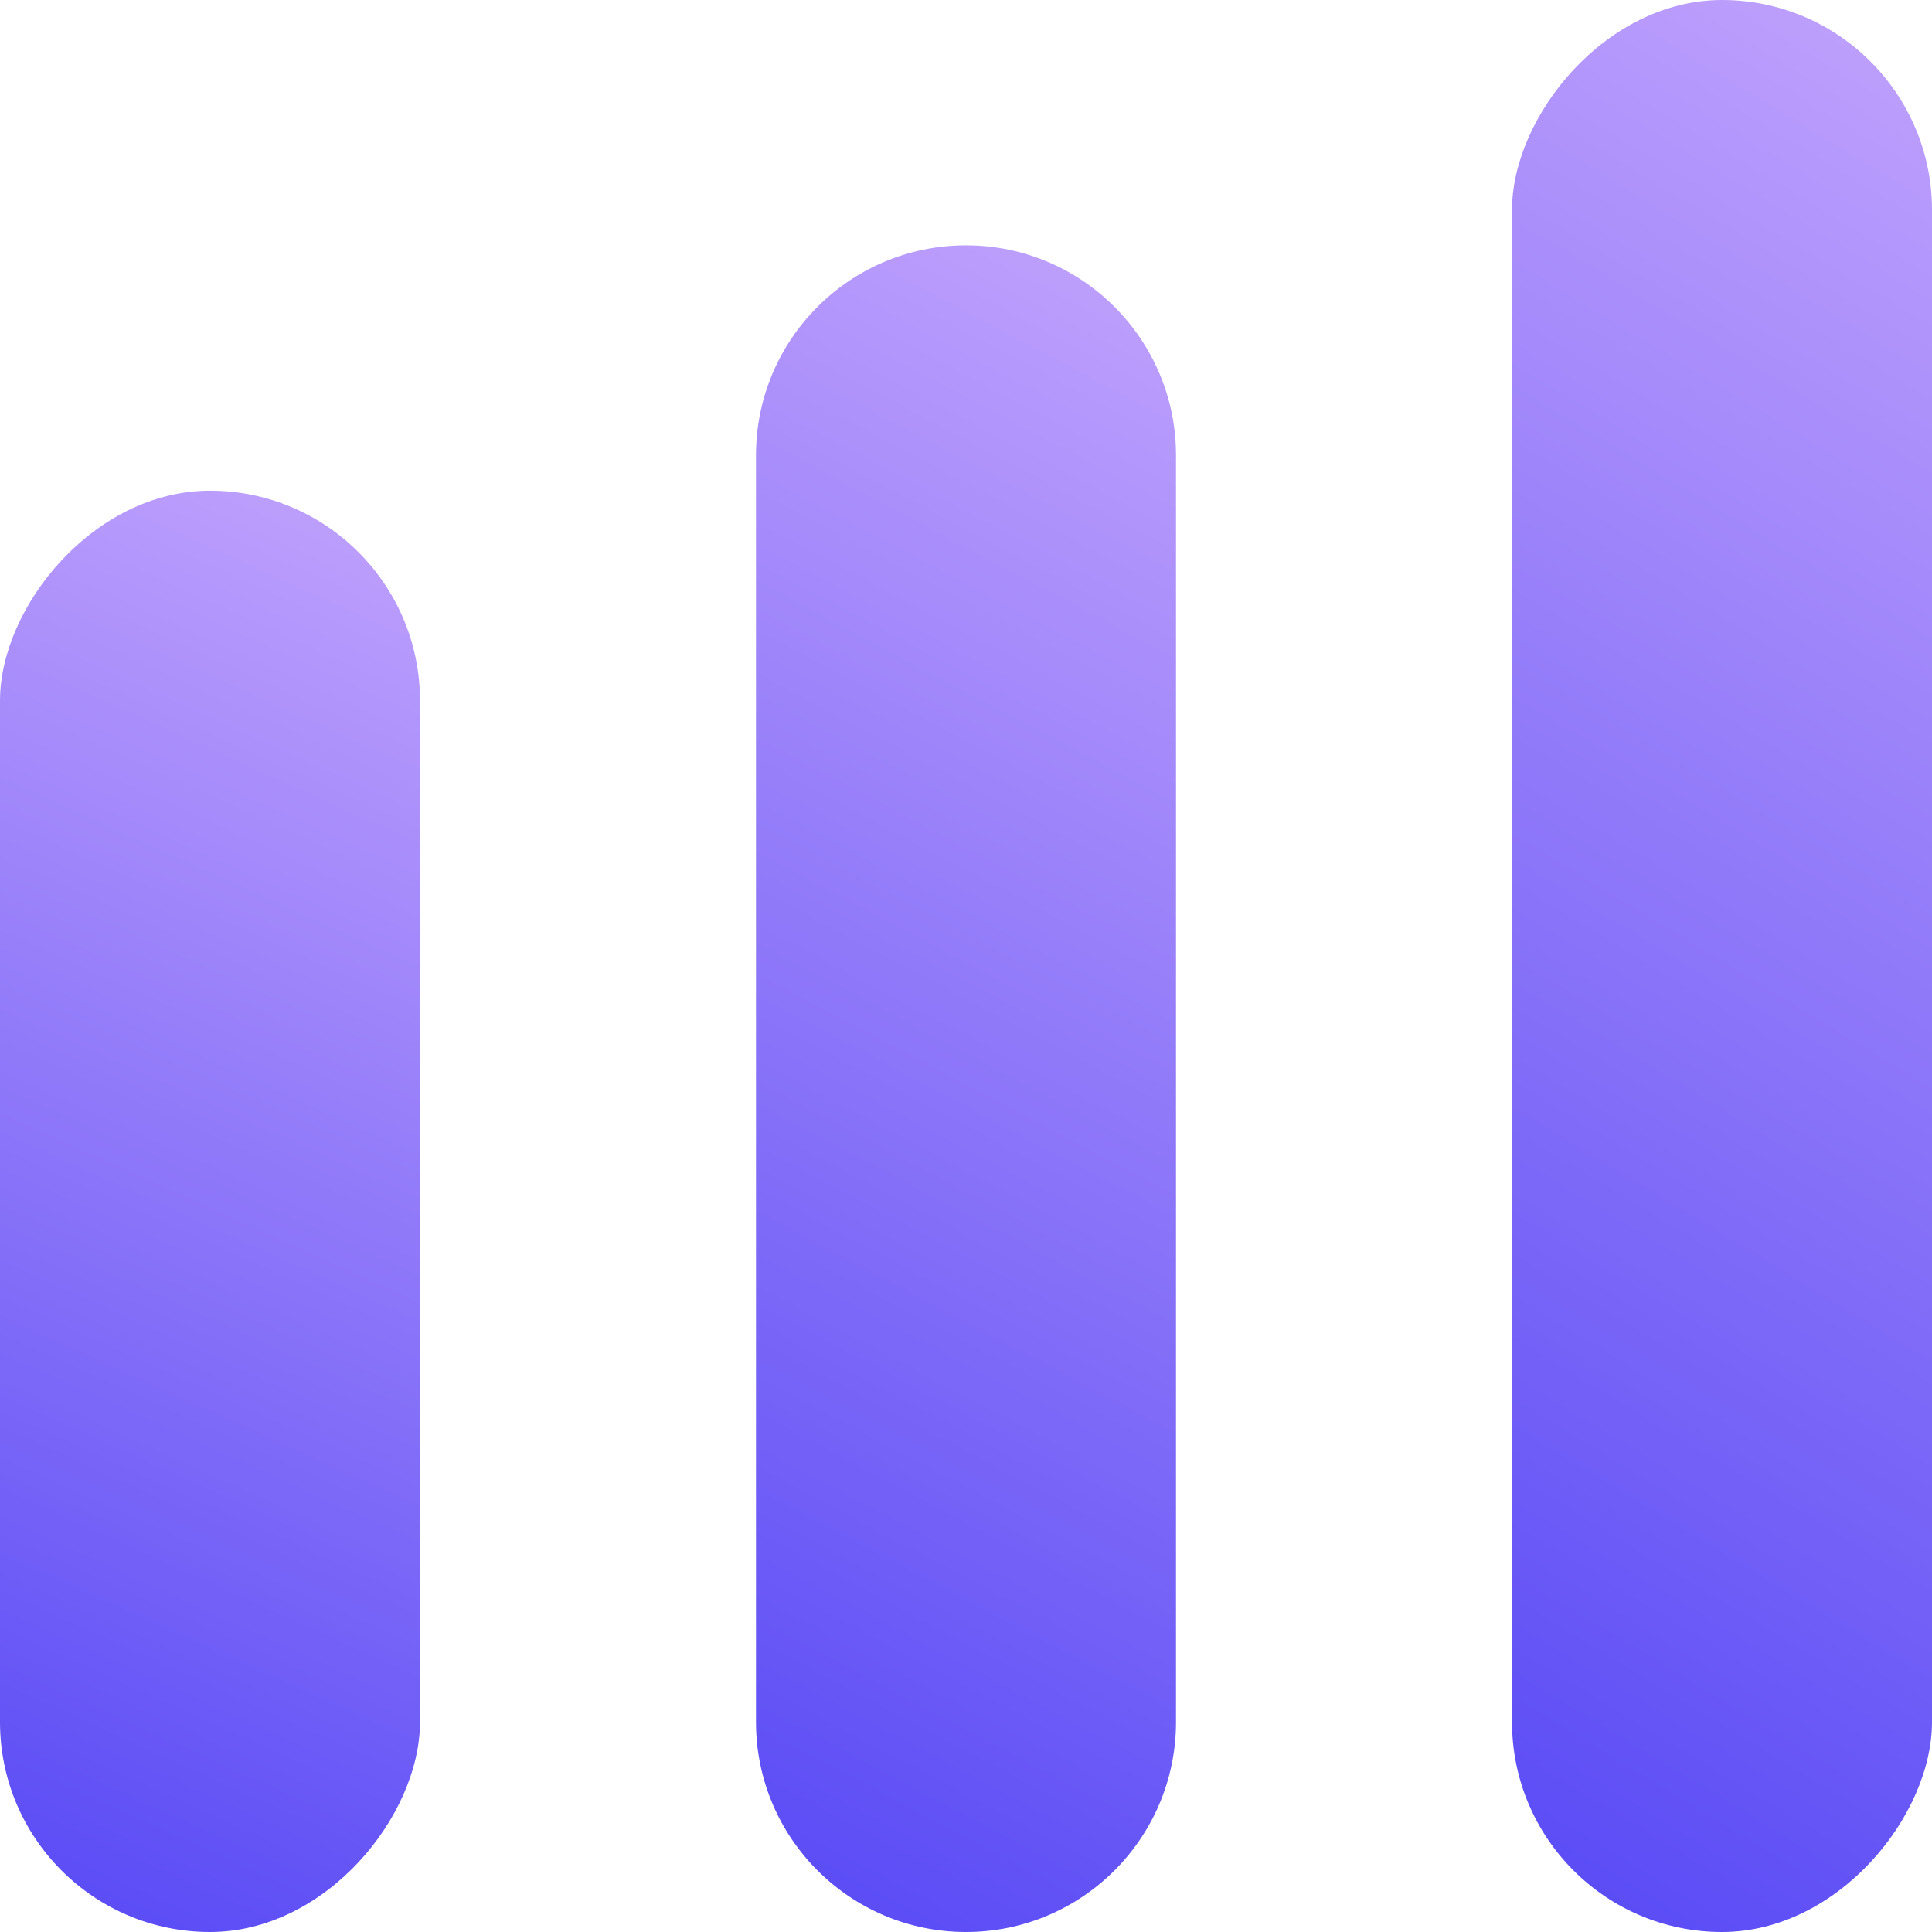<?xml version="1.0" encoding="UTF-8"?> <svg xmlns="http://www.w3.org/2000/svg" width="67" height="67" viewBox="0 0 67 67" fill="none"> <rect width="14.565" height="67" rx="7.283" transform="matrix(-1 0 0 1 67 0)" fill="url(#paint0_linear_382_94)"></rect> <path d="M40.783 15.79C40.783 11.768 37.522 8.508 33.5 8.508V8.508C29.478 8.508 26.217 11.768 26.217 15.79V59.717C26.217 63.739 29.478 67 33.5 67V67C37.522 67 40.783 63.739 40.783 59.717V15.79Z" fill="url(#paint1_linear_382_94)"></path> <rect width="14.565" height="49.984" rx="7.283" transform="matrix(-1 0 0 1 14.565 17.016)" fill="url(#paint2_linear_382_94)"></rect> <defs> <linearGradient id="paint0_linear_382_94" x1="-21.848" y1="-10.887" x2="50.073" y2="107.693" gradientUnits="userSpaceOnUse"> <stop stop-color="#E2BEFF"></stop> <stop offset="1" stop-color="#0000EF"></stop> </linearGradient> <linearGradient id="paint1_linear_382_94" x1="62.63" y1="-0.997" x2="4.069" y2="109.6" gradientUnits="userSpaceOnUse"> <stop stop-color="#E2BEFF"></stop> <stop offset="1" stop-color="#0000EF"></stop> </linearGradient> <linearGradient id="paint2_linear_382_94" x1="-21.848" y1="-8.122" x2="23.601" y2="92.321" gradientUnits="userSpaceOnUse"> <stop stop-color="#E2BEFF"></stop> <stop offset="1" stop-color="#0000EF"></stop> </linearGradient> </defs> </svg> 